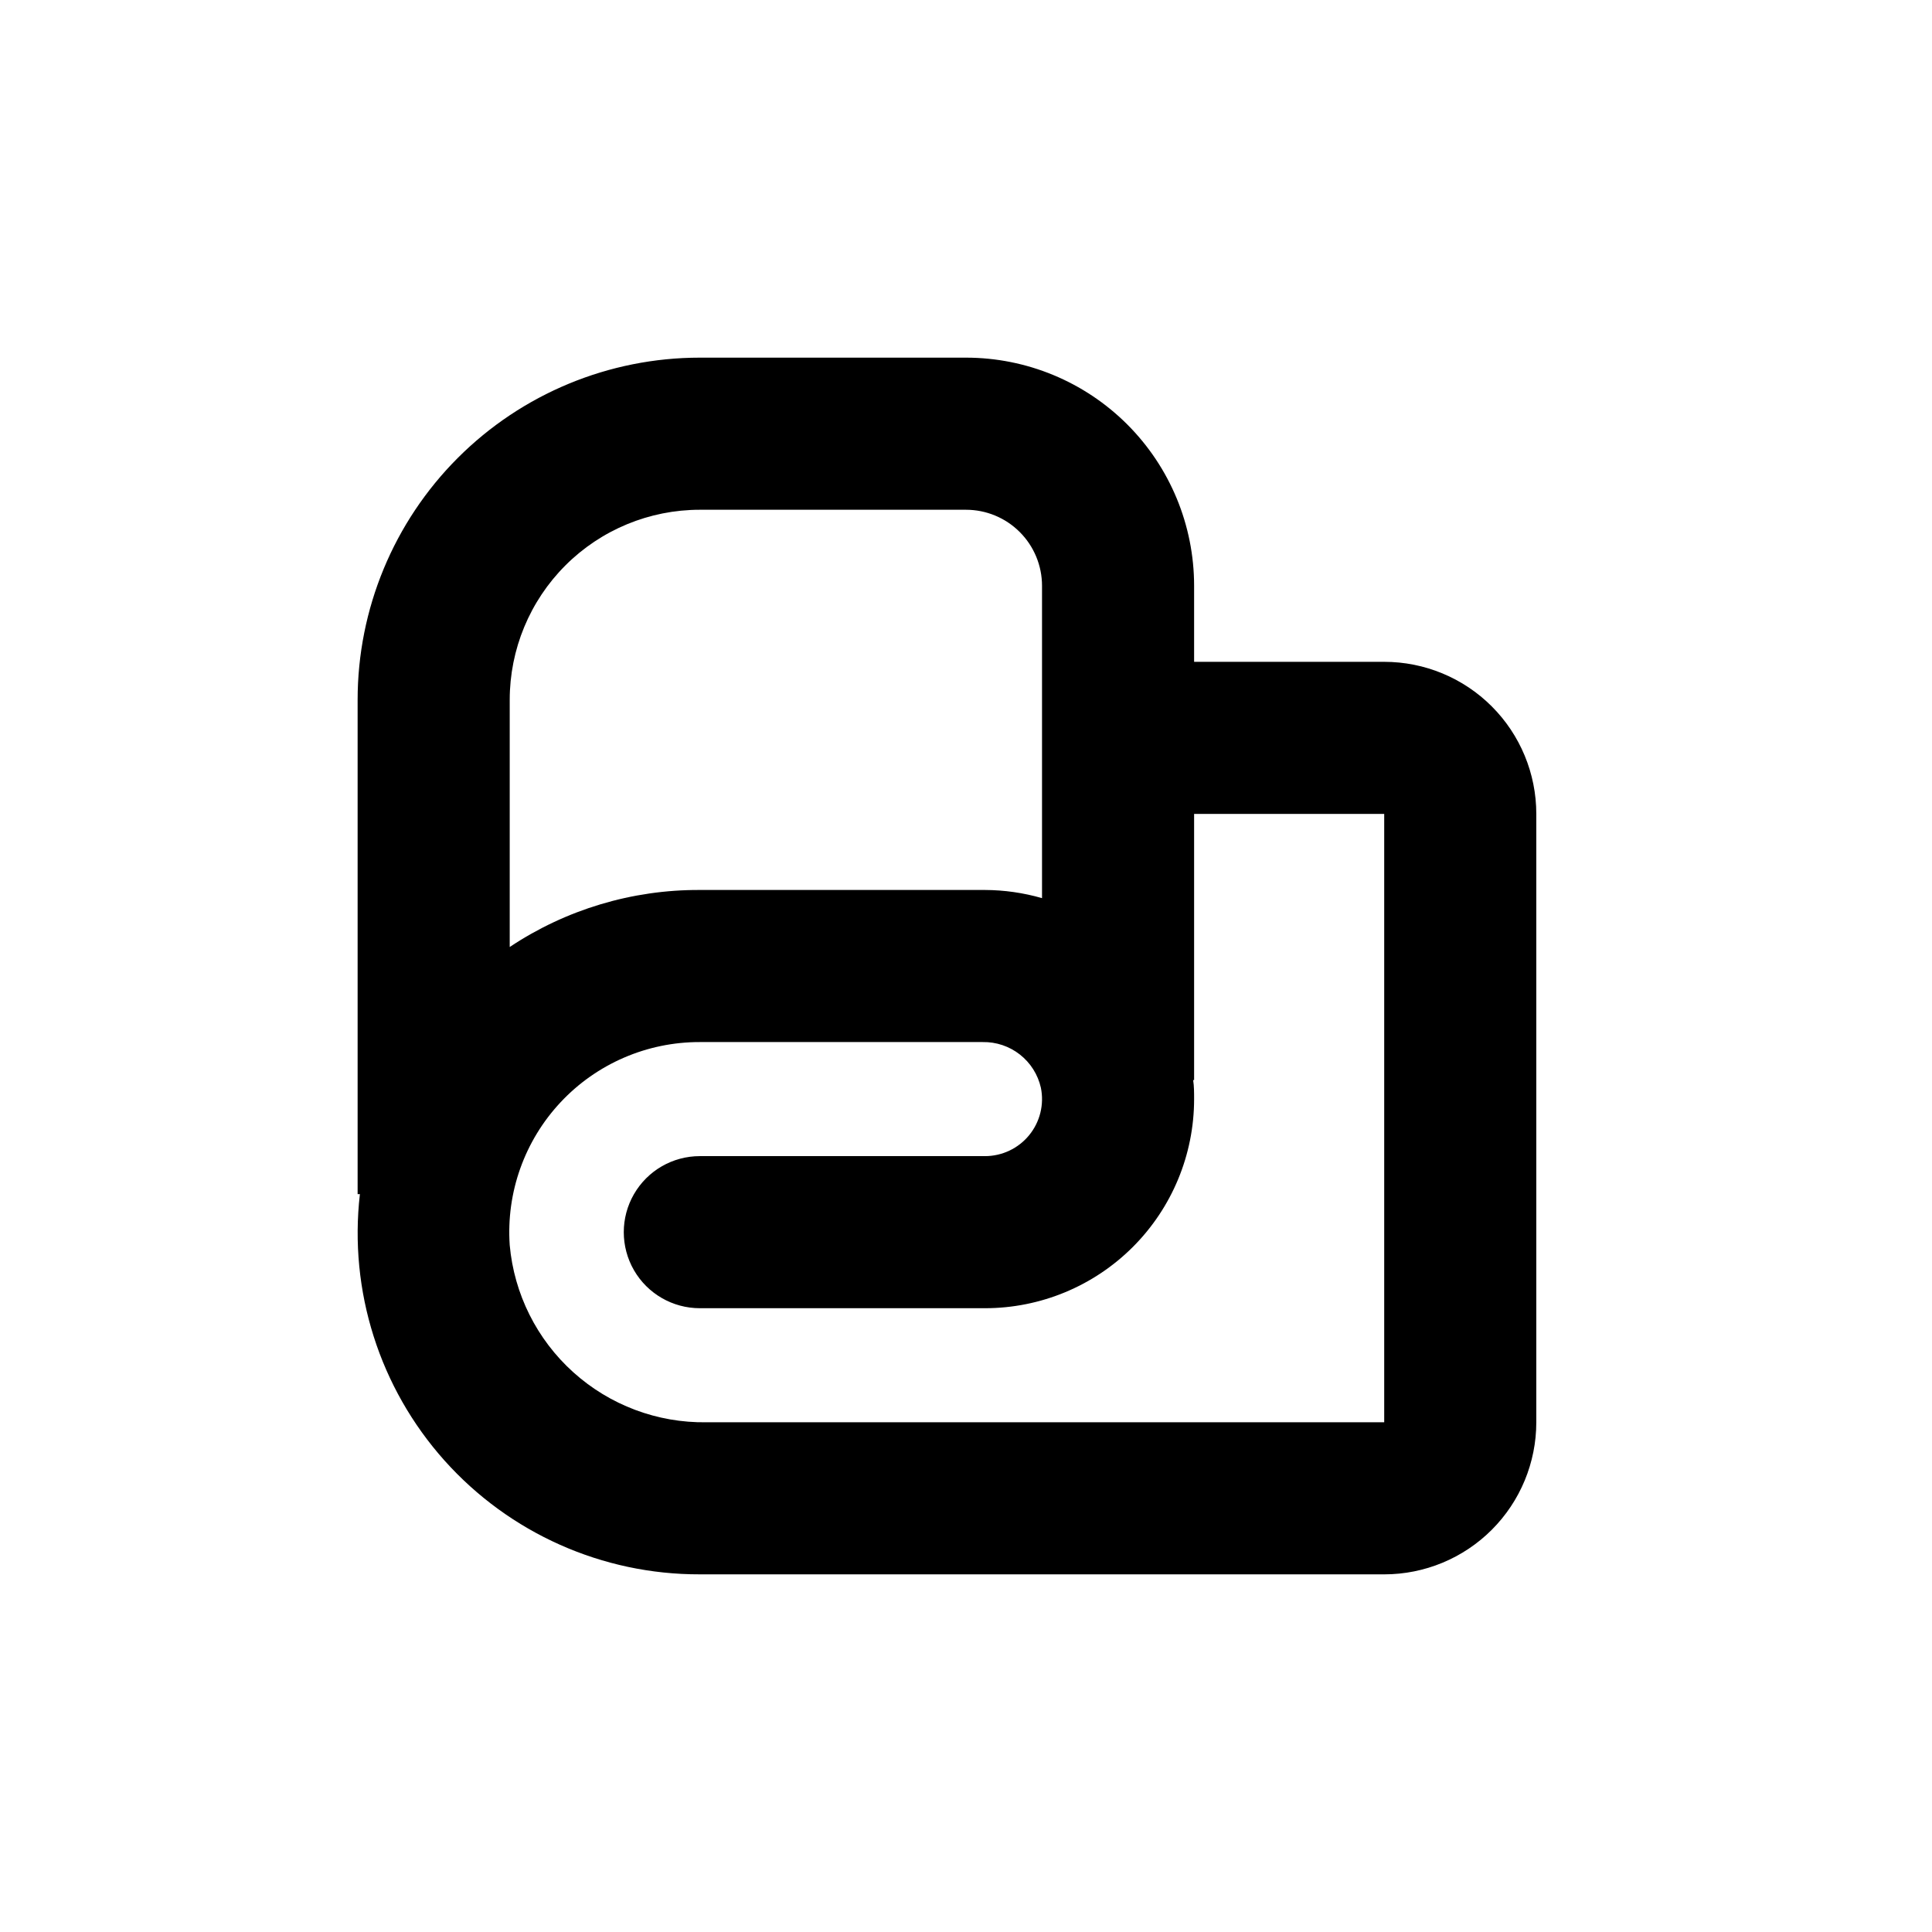 <?xml version="1.0" encoding="UTF-8"?>
<!-- Uploaded to: SVG Repo, www.svgrepo.com, Generator: SVG Repo Mixer Tools -->
<svg fill="#000000" width="800px" height="800px" version="1.1" viewBox="144 144 512 512" xmlns="http://www.w3.org/2000/svg">
 <path d="m329.46 561.22h181.37c10.691 0 20.941-4.246 28.5-11.805 7.559-7.559 11.805-17.812 11.805-28.5v-161.22c0-10.691-4.246-20.941-11.805-28.5-7.559-7.559-17.809-11.805-28.5-11.805h-50.379v-20.152c0-16.035-6.371-31.414-17.707-42.75-11.34-11.34-26.719-17.707-42.75-17.707h-70.535c-24.051 0-47.117 9.551-64.125 26.559-17.008 17.008-26.559 40.074-26.559 64.125v130.99h0.605-0.004c-2.949 25.656 5.211 51.348 22.422 70.602 17.215 19.25 41.836 30.227 67.66 30.16zm130.99-125.95c0-1.715 0-3.375-0.25-5.039h0.25v-70.531h50.379v161.22h-179.61c-13.008 0.191-25.613-4.539-35.281-13.25-9.672-8.707-15.695-20.746-16.859-33.707-0.953-13.945 3.934-27.656 13.488-37.859 9.551-10.203 22.914-15.98 36.891-15.945h74.969c3.566-0.066 7.047 1.102 9.855 3.305 2.809 2.203 4.773 5.305 5.559 8.785 0.91 4.449-0.23 9.066-3.102 12.582s-7.172 5.555-11.711 5.555h-75.57c-7.199 0-13.852 3.84-17.453 10.078-3.598 6.234-3.598 13.914 0 20.152 3.602 6.234 10.254 10.074 17.453 10.074h75.57c14.699 0 28.797-5.84 39.188-16.23 10.395-10.395 16.234-24.488 16.234-39.188zm-181.37-105.8c0-13.363 5.305-26.176 14.754-35.625 9.449-9.449 22.262-14.754 35.625-14.754h70.535c5.344 0 10.469 2.121 14.25 5.902 3.777 3.777 5.902 8.902 5.902 14.25v82.773c-4.914-1.414-10-2.144-15.117-2.164h-75.57c-17.922-0.086-35.465 5.176-50.379 15.113z"/>
</svg>